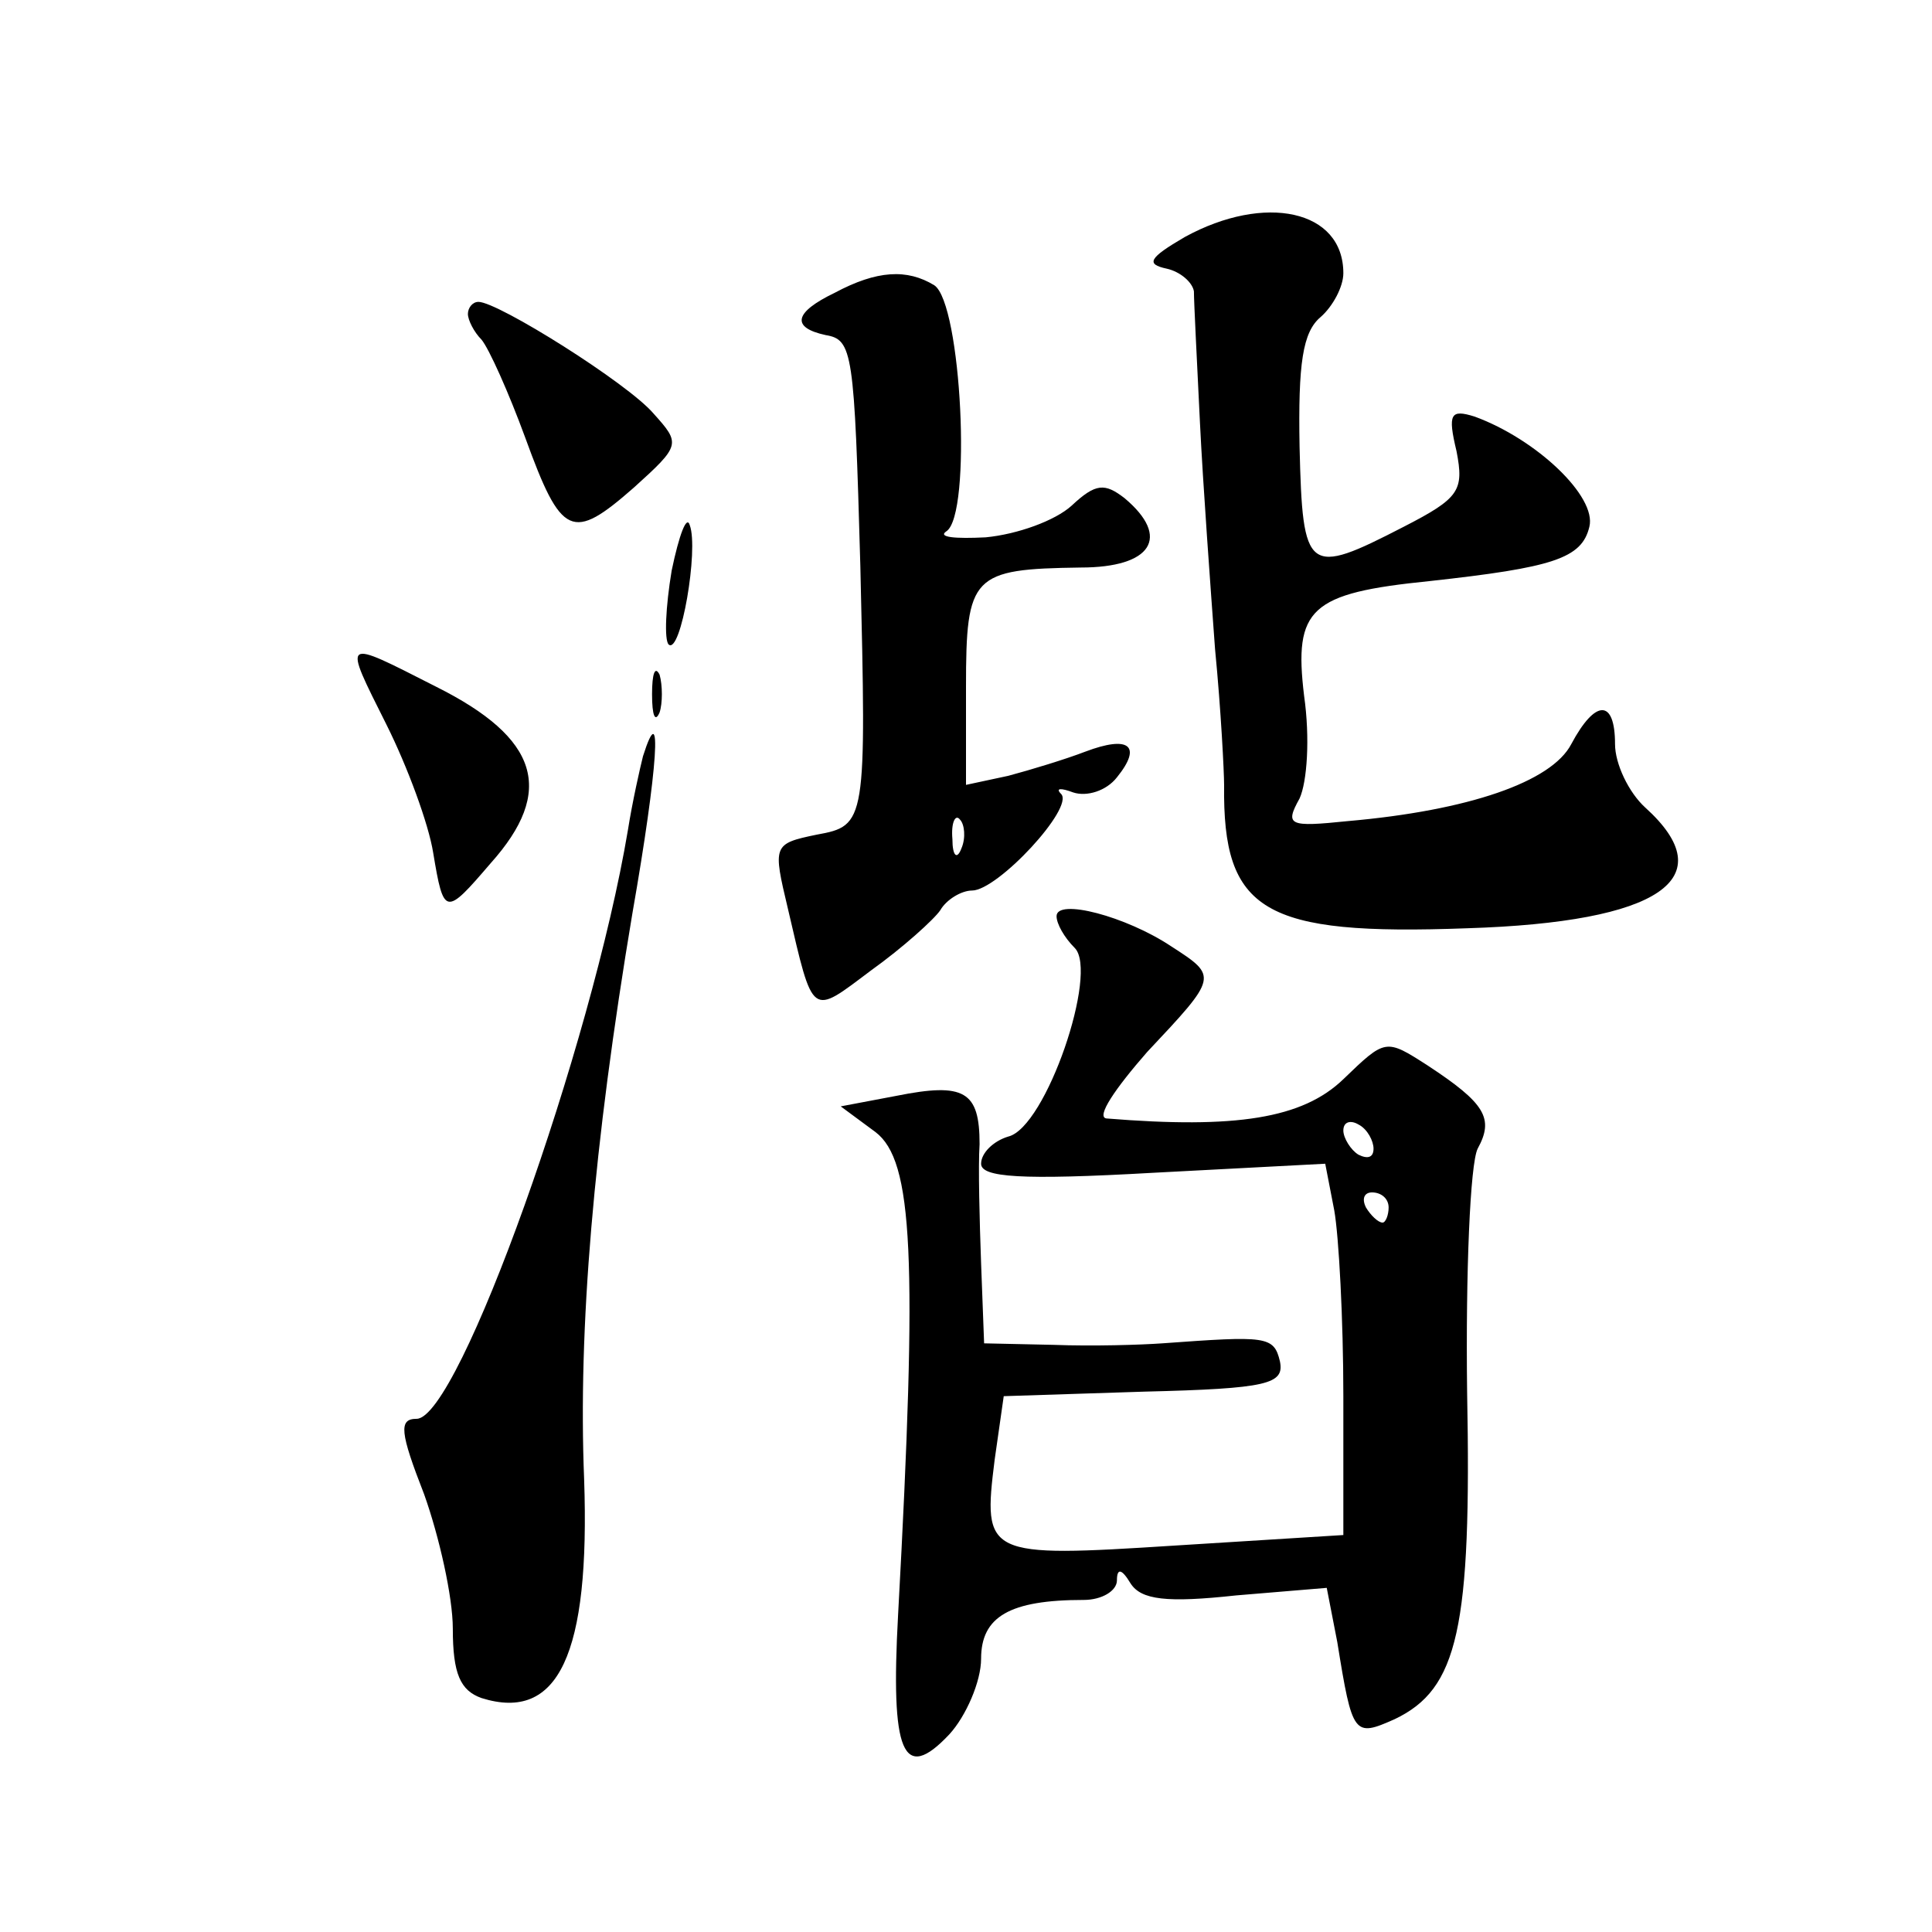 <?xml version="1.0" standalone="no"?>
<!DOCTYPE svg PUBLIC "-//W3C//DTD SVG 20010904//EN"
 "http://www.w3.org/TR/2001/REC-SVG-20010904/DTD/svg10.dtd">
<svg version="1.0" xmlns="http://www.w3.org/2000/svg"
 width="128pt" height="128pt" viewBox="0 0 128 128"
 preserveAspectRatio="xMidYMid meet">
<g transform="translate(0,128) scale(0.1,-0.1)"
fill="#0" stroke="none">
<path d="M785 1123 c-24 -14 -26 -18 -12 -21 9 -2 17 -9 18 -15 0 -7 2 -46 4 -87
2 -41 7 -109 10 -150 4 -41 6 -82 6 -90 -1 -84 26 -100 161 -95 128 4 170 33 118
80 -11 10 -20 29 -20 42 0 30 -13 30 -29 0 -13 -25 -68 -44 -148 -51 -39 -4 -42
-3 -32 15 5 11 7 40 3 68 -7 58 4 68 83 76 82 9 101 15 106 36 5 20 -35 58 -76
73 -16 5 -18 2 -12 -23 5 -26 2 -31 -35 -50 -64 -33 -67 -31 -69 53 -1 55 2 76
14 86 8 7 15 20 15 29 0 42 -52 53 -105 24z M553 1086 c-27 -13 -29 -23 -6 -28
18 -3 19 -11 23 -153 4 -170 4 -172 -29 -178 -29 -6 -29 -7 -19 -49 17 -73 15 -71
55 -41 21 15 42 34 46 40 4 7 14 13 21 13 17 0 68 55 59 64 -4 4 0 4 8 1 9 -3 22
1 29 10 17 21 8 28 -21 17 -13 -5 -36 -12 -51 -16 l-28 -6 0 65 c0 74 4 78 76 79
47 0 60 20 29 46 -13 10 -19 10 -35 -5 -11 -10 -36 -19 -57 -21 -20 -1 -32 0 -26
4 17 11 10 151 -8 163 -18 11 -38 10 -66 -5z m84 -368 c-3 -8 -6 -5 -6 6 -1 11
2 17 5 13 3 -3 4 -12 1 -19z M310 1072 c0 -4 4 -12 9 -17 5 -6 18 -35 29 -65 24
-66 31 -69 72 -33 31 28 31 29 13 49 -17 20 -103 74 -116 74 -4 0 -7 -4 -7 -8z
M445 902 c-4 -24 -5 -46 -2 -49 8 -7 20 63 14 79 -2 7 -7 -6 -12 -30z M256 800
c14 -28 28 -66 31 -85 7 -42 8 -42 38 -7 43 48 32 83 -36 117 -63 32 -62 33 -33
-25z M432 820 c0 -14 2 -19 5 -12 2 6 2 18 0 25 -3 6 -5 1 -5 -13z M426 779 c-2
-8 -7 -30 -10 -49 -24 -143 -112 -390 -140 -390 -12 0 -11 -9 5 -50 10 -28 19 -68
19 -89 0 -30 5 -41 19 -46 51 -16 72 29 68 145 -4 99 6 220 32 375 17 97 20 145
7 104z M700 673 c0 -5 5 -14 12 -21 16 -16 -19 -119 -44 -125 -10 -3 -18 -11 -18
-18 0 -9 26 -11 114 -6 l114 6 6 -31 c3 -17 6 -72 6 -123 l0 -92 -112 -7 c-125
-8 -127 -7 -119 57 l6 42 93 3 c82 2 93 5 90 20 -4 17 -9 17 -78 12 -14 -1 -46
-2 -72 -1 l-46 1 -2 53 c-1 28 -2 64 -1 79 0 35 -10 41 -55 32 l-37 -7 23 -17 c25
-19 28 -82 15 -320 -5 -91 3 -112 34 -79 11 12 21 35 21 50 0 28 19 39 68 39 12
0 22 6 22 13 0 8 3 8 9 -2 7 -11 24 -13 70 -8 l60 5 7 -36 c10 -62 11 -63 38 -51
42 20 51 60 48 217 -1 79 2 151 7 161 11 20 5 30 -33 55 -28 18 -28 18 -56 -9 -27
-26 -71 -33 -157 -26 -7 1 6 20 27 44 47 50 47 50 16 70 -30 20 -76 32 -76 20z
m210 -154 c0 -6 -4 -7 -10 -4 -5 3 -10 11 -10 16 0 6 5 7 10 4 6 -3 10 -11 10 -16z
m10 -39 c0 -5 -2 -10 -4 -10 -3 0 -8 5 -11 10 -3 6 -1 10 4 10 6 0 11 -4 11 -10z"/>
</g>
</svg>
